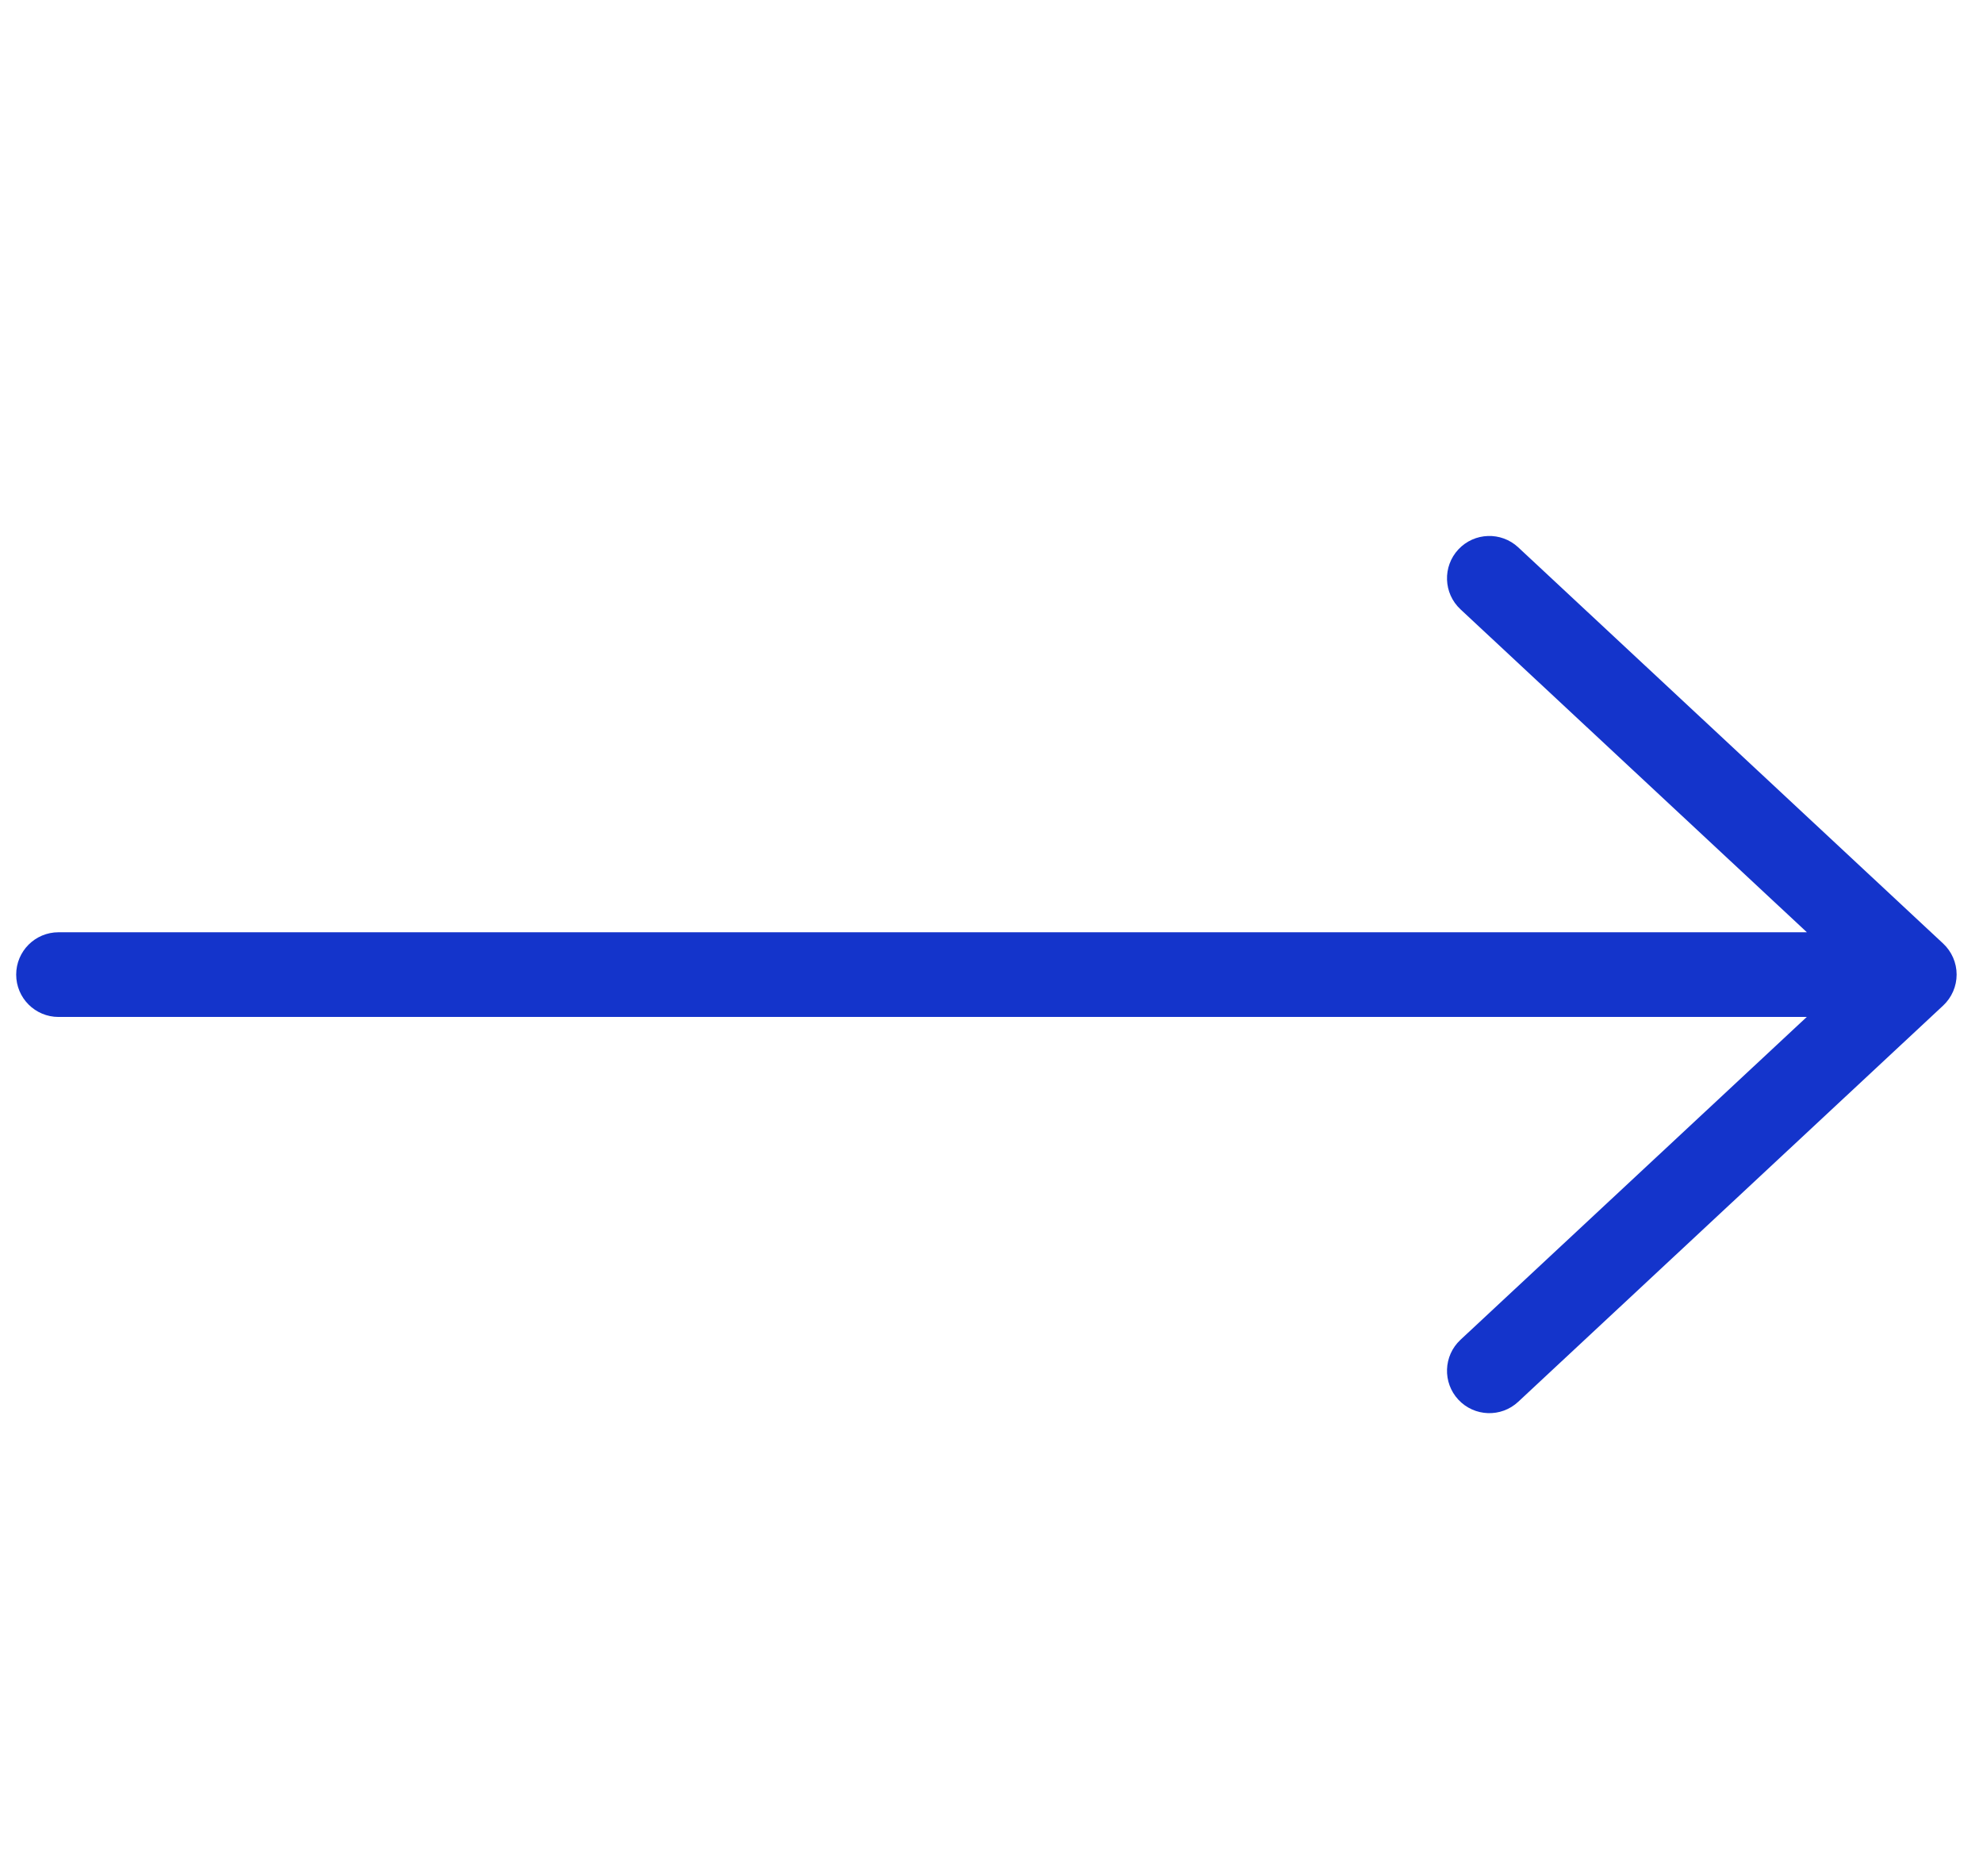 <svg xmlns="http://www.w3.org/2000/svg" width="37px" height="35px" viewBox="0 0 37 35" fill="none" aria-hidden="true"><defs><linearGradient class="cerosgradient" data-cerosgradient="true" id="CerosGradient_idb503397fd" gradientUnits="userSpaceOnUse" x1="50%" y1="100%" x2="50%" y2="0%"><stop offset="0%" stop-color="#d1d1d1"/><stop offset="100%" stop-color="#d1d1d1"/></linearGradient><linearGradient/></defs>
<path fill-rule="evenodd" clip-rule="evenodd" d="M1.092 17.394C0.655 17.394 0.302 17.748 0.302 18.184C0.302 18.62 0.655 18.974 1.092 18.974L33.712 18.974L27.25 24.998C26.931 25.296 26.914 25.796 27.211 26.115C27.509 26.434 28.009 26.452 28.328 26.154L36.257 18.761C36.417 18.611 36.508 18.402 36.508 18.183C36.508 17.964 36.417 17.755 36.257 17.605L28.328 10.212C28.009 9.915 27.509 9.932 27.211 10.251C26.914 10.57 26.931 11.07 27.25 11.368L33.714 17.394L1.092 17.394Z" fill="#1434CB"/>
</svg>